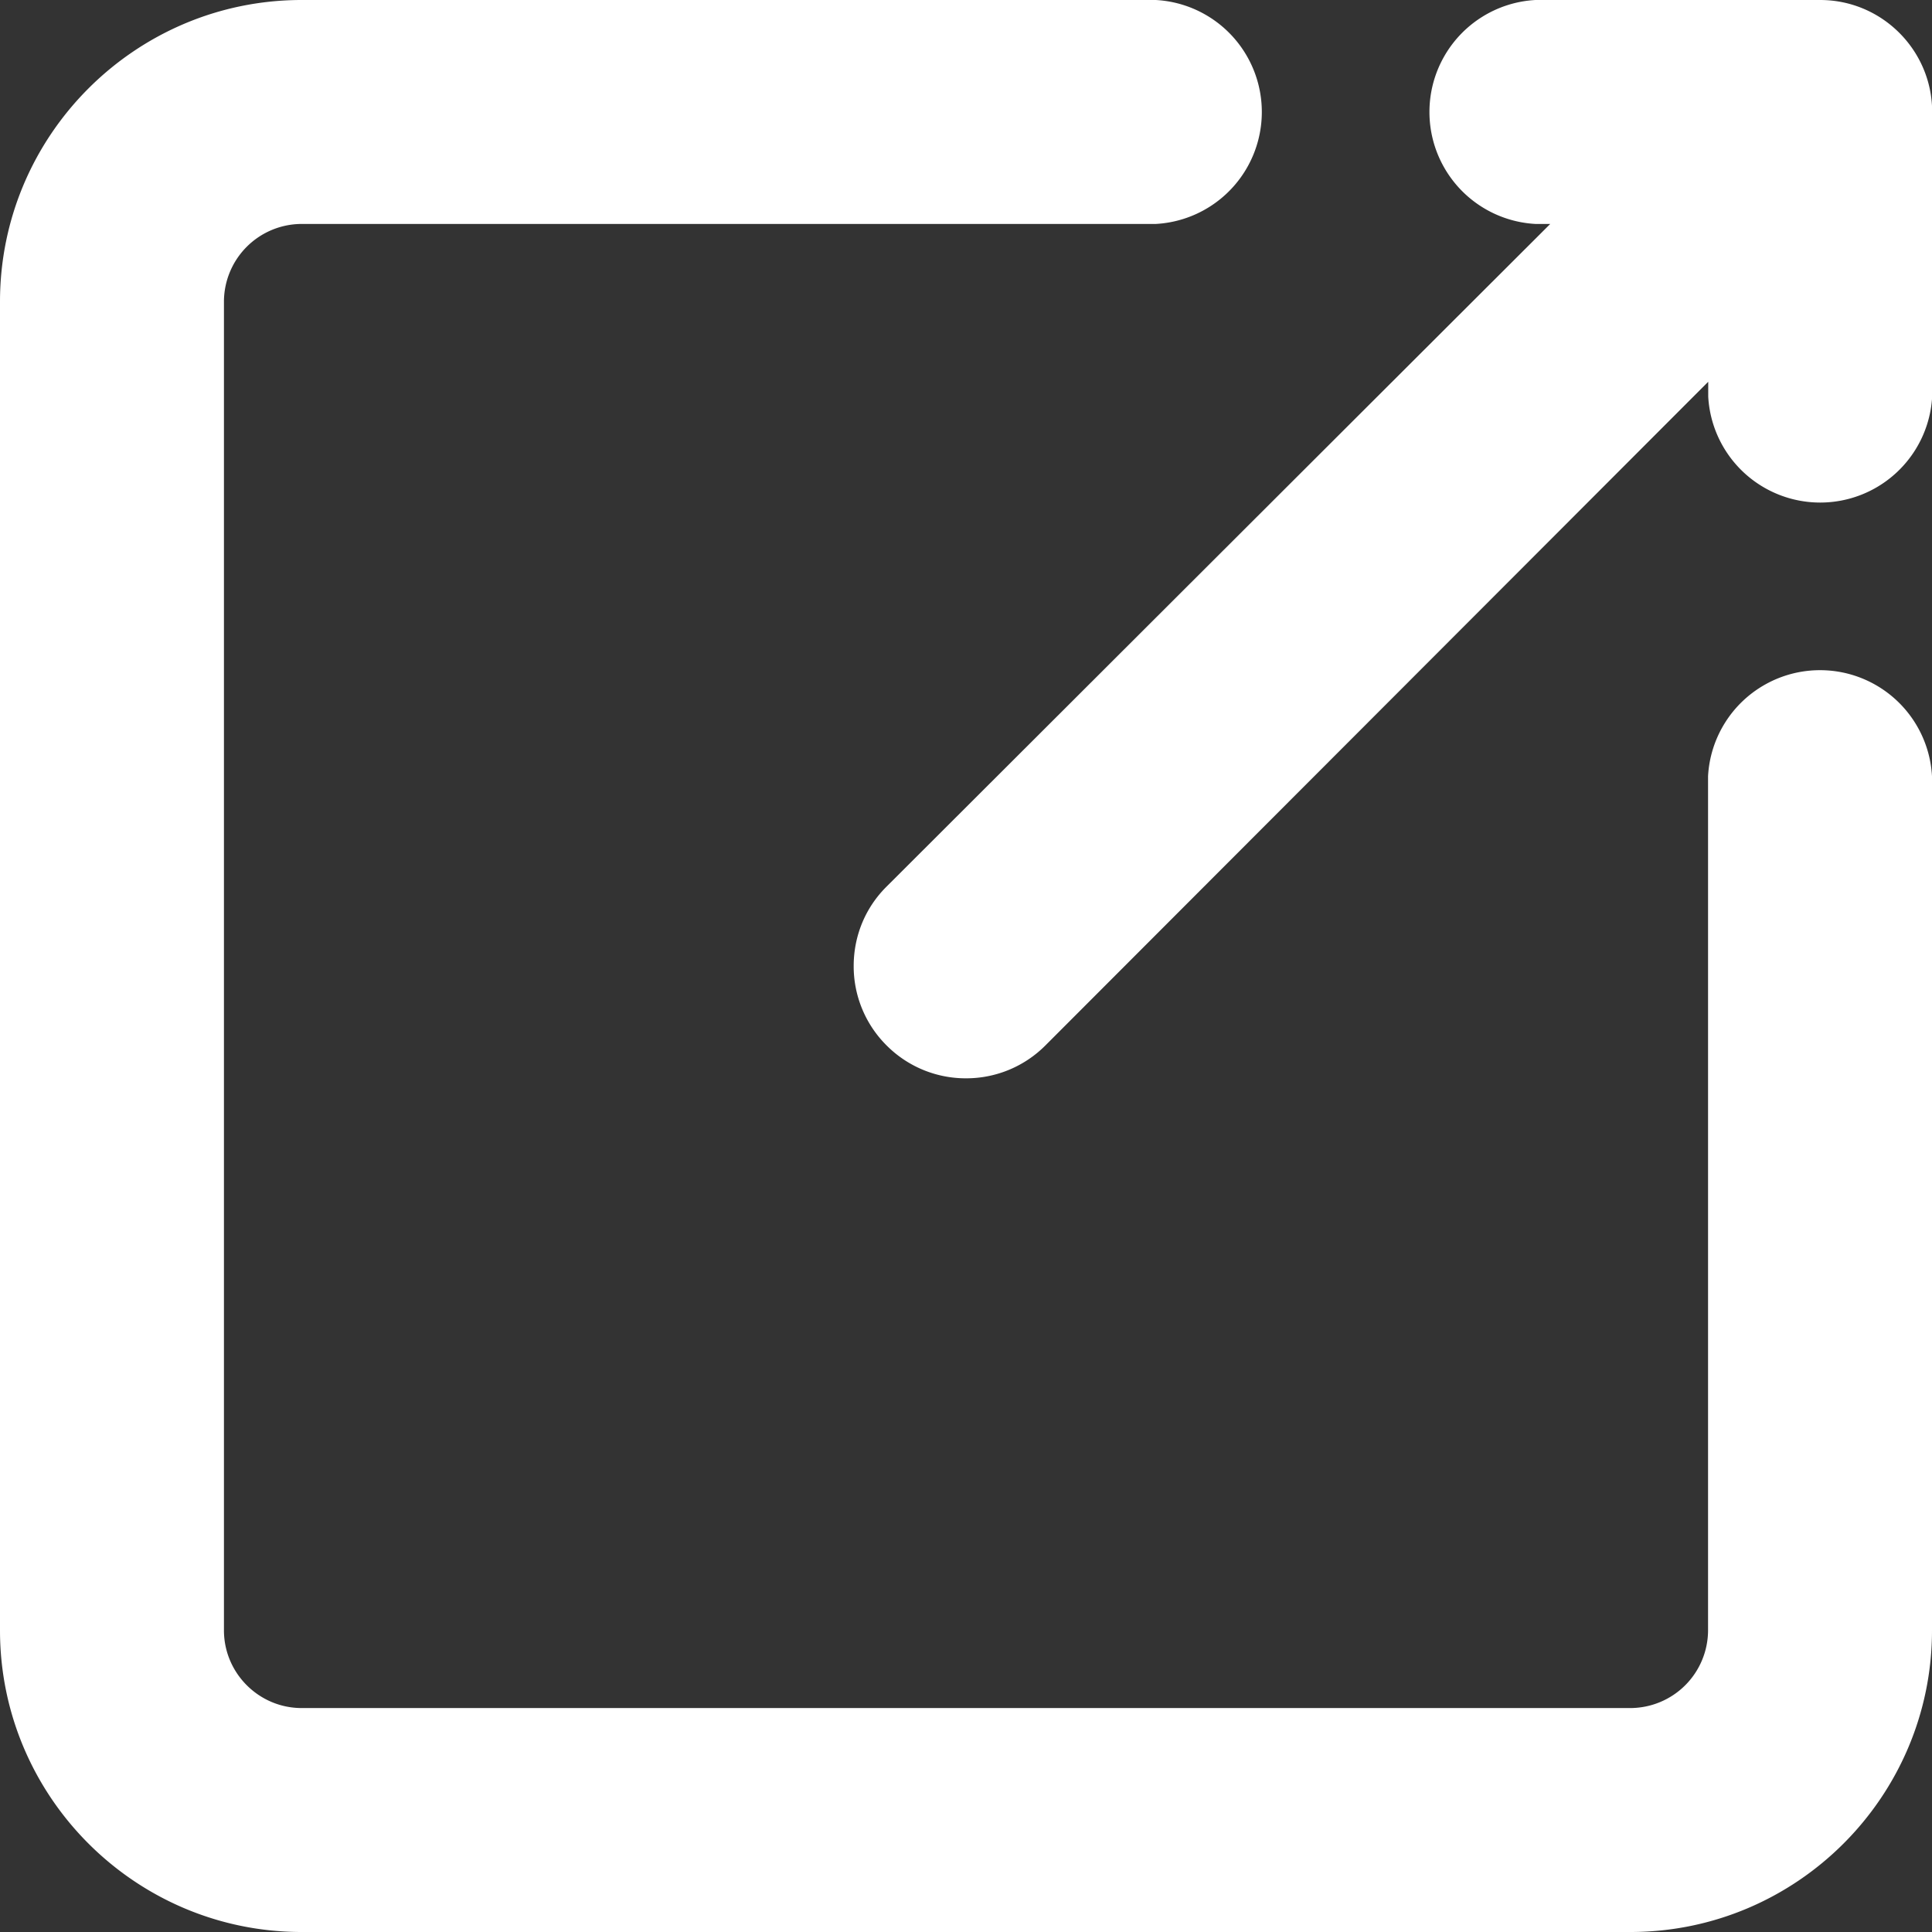 <?xml version="1.0" encoding="utf-8"?><svg xmlns="http://www.w3.org/2000/svg" width="11.336" height="11.336" viewBox="0 0 11.336 11.336"><rect x="0" y="0" width="11.336" height="11.336" fill="#333333" stroke="none"/><g fill="#fff" data-name="OPEN ICON"><g data-name="Path 11984"><path d="M9.566 11.286H1.77c-.948 0-1.72-.772-1.72-1.72V1.77C.05.822.822.05 1.77.05h5.012a.607.607 0 0 1 0 1.214H1.77a.507.507 0 0 0-.506.506v7.796c0 .279.227.506.506.506h7.796c.279 0 .506-.227.506-.506V4.554a.607.607 0 0 1 1.214 0v5.012c0 .948-.772 1.72-1.72 1.72Z"/><path d="M1.77.1A1.67 1.67 0 0 0 .1 1.77v7.796c0 .922.748 1.67 1.67 1.67h7.796a1.67 1.67 0 0 0 1.67-1.67V4.554a.557.557 0 1 0-1.114 0v5.012c0 .307-.249.556-.556.556H1.77a.557.557 0 0 1-.556-.556V1.77c0-.307.249-.556.556-.556h5.012a.557.557 0 0 0 0-1.114H1.77m0-.1h5.012a.658.658 0 0 1 0 1.314H1.77a.457.457 0 0 0-.456.456v7.796c0 .251.205.456.456.456h7.796a.457.457 0 0 0 .456-.456V4.554a.658.658 0 0 1 1.314 0v5.012c0 .976-.794 1.77-1.77 1.77H1.77c-.976 0-1.77-.794-1.77-1.77V1.77C0 .794.794 0 1.77 0Z"/></g><g data-name="Path 11985"><path d="M5.668 6.277a.605.605 0 0 1-.61-.609c0-.163.064-.316.18-.43l3.978-3.974H9.01a.607.607 0 0 1 0-1.214h1.67c.335 0 .607.272.607.607v1.67a.607.607 0 0 1-1.214 0V2.12L6.1 6.099a.605.605 0 0 1-.431.178Z"/><path d="M9.009.1a.557.557 0 0 0 0 1.114h.328L5.273 5.273a.56.56 0 1 0 .79.79L10.123 2v.328a.557.557 0 0 0 1.113 0V.657A.557.557 0 0 0 10.679.1H9.01m0-.1h1.67c.362 0 .657.295.657.657v1.67a.658.658 0 0 1-1.314 0V2.24L6.134 6.134a.655.655 0 0 1-.466.193.655.655 0 0 1-.466-.193.655.655 0 0 1-.193-.466c0-.176.068-.342.193-.466l3.894-3.888h-.087a.658.658 0 0 1 0-1.314Z"/></g></g></svg>